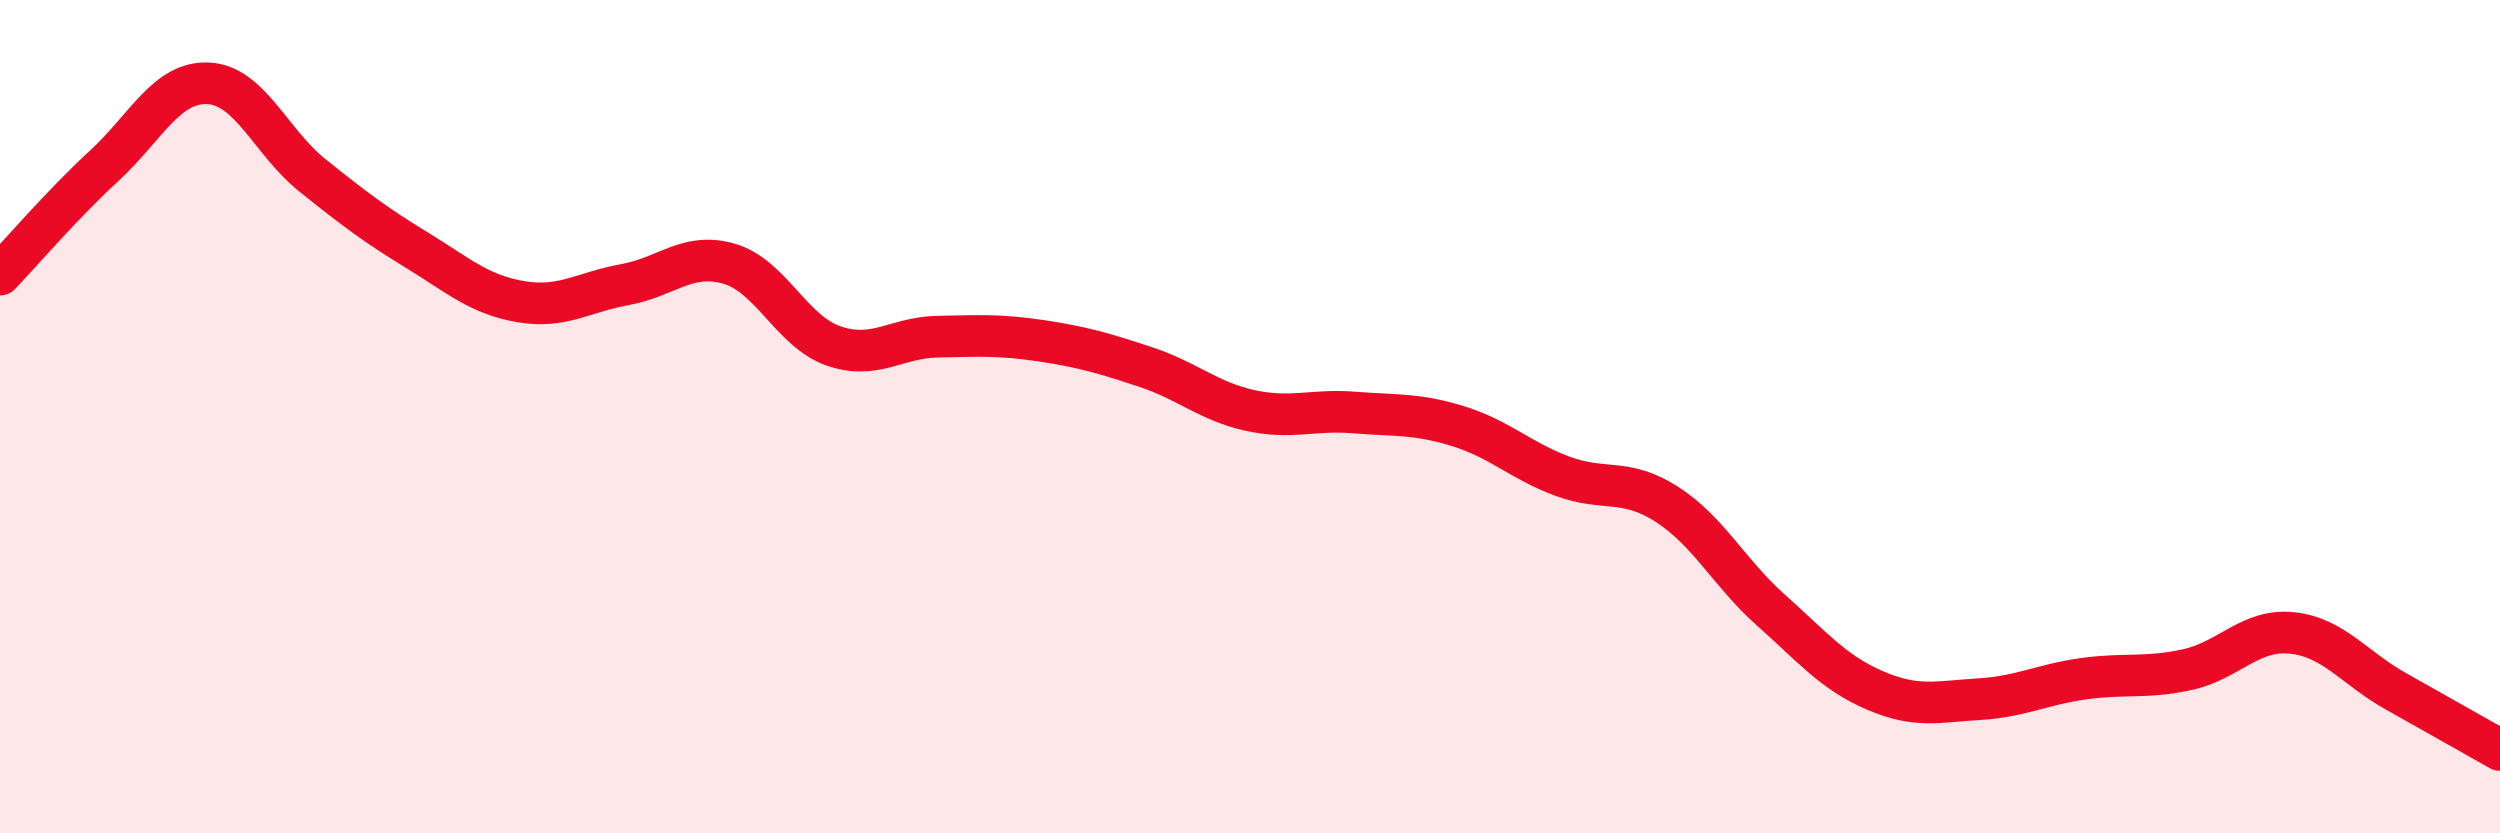 
    <svg width="60" height="20" viewBox="0 0 60 20" xmlns="http://www.w3.org/2000/svg">
      <path
        d="M 0,6.59 C 0.5,6.07 1.5,4.9 2.5,3.98 C 3.5,3.06 4,1.95 5,2 C 6,2.05 6.5,3.41 7.5,4.21 C 8.5,5.01 9,5.39 10,6 C 11,6.61 11.5,7.07 12.5,7.24 C 13.5,7.41 14,7.01 15,6.83 C 16,6.65 16.5,6.04 17.5,6.33 C 18.5,6.62 19,7.95 20,8.3 C 21,8.65 21.5,8.1 22.5,8.08 C 23.5,8.06 24,8.03 25,8.18 C 26,8.33 26.5,8.48 27.5,8.81 C 28.5,9.14 29,9.63 30,9.85 C 31,10.07 31.5,9.82 32.5,9.9 C 33.5,9.98 34,9.92 35,10.23 C 36,10.54 36.5,11.06 37.5,11.43 C 38.5,11.8 39,11.46 40,12.1 C 41,12.74 41.5,13.75 42.5,14.64 C 43.5,15.53 44,16.14 45,16.57 C 46,17 46.5,16.84 47.5,16.78 C 48.5,16.72 49,16.43 50,16.29 C 51,16.15 51.5,16.29 52.5,16.07 C 53.5,15.85 54,15.09 55,15.19 C 56,15.29 56.5,16.03 57.5,16.59 C 58.5,17.15 59.5,17.72 60,18L60 20L0 20Z"
        fill="#EB0A25"
        opacity="0.1"
        stroke-linecap="round"
        stroke-linejoin="round"
      />
      <path
        d="M 0,6.59 C 0.5,6.07 1.5,4.9 2.5,3.98 C 3.5,3.06 4,1.95 5,2 C 6,2.05 6.5,3.41 7.5,4.21 C 8.5,5.01 9,5.39 10,6 C 11,6.61 11.5,7.07 12.5,7.24 C 13.5,7.41 14,7.01 15,6.83 C 16,6.65 16.5,6.04 17.5,6.33 C 18.5,6.62 19,7.95 20,8.3 C 21,8.65 21.5,8.1 22.5,8.08 C 23.5,8.06 24,8.03 25,8.18 C 26,8.33 26.5,8.48 27.5,8.81 C 28.5,9.14 29,9.63 30,9.85 C 31,10.07 31.5,9.82 32.5,9.9 C 33.5,9.98 34,9.92 35,10.23 C 36,10.54 36.5,11.06 37.5,11.43 C 38.5,11.8 39,11.46 40,12.1 C 41,12.74 41.5,13.75 42.5,14.64 C 43.5,15.53 44,16.14 45,16.57 C 46,17 46.5,16.84 47.5,16.78 C 48.5,16.72 49,16.43 50,16.29 C 51,16.15 51.5,16.29 52.5,16.07 C 53.5,15.85 54,15.09 55,15.19 C 56,15.29 56.5,16.03 57.5,16.59 C 58.5,17.15 59.5,17.72 60,18"
        stroke="#EB0A25"
        stroke-width="1"
        fill="none"
        stroke-linecap="round"
        stroke-linejoin="round"
      />
    </svg>
  